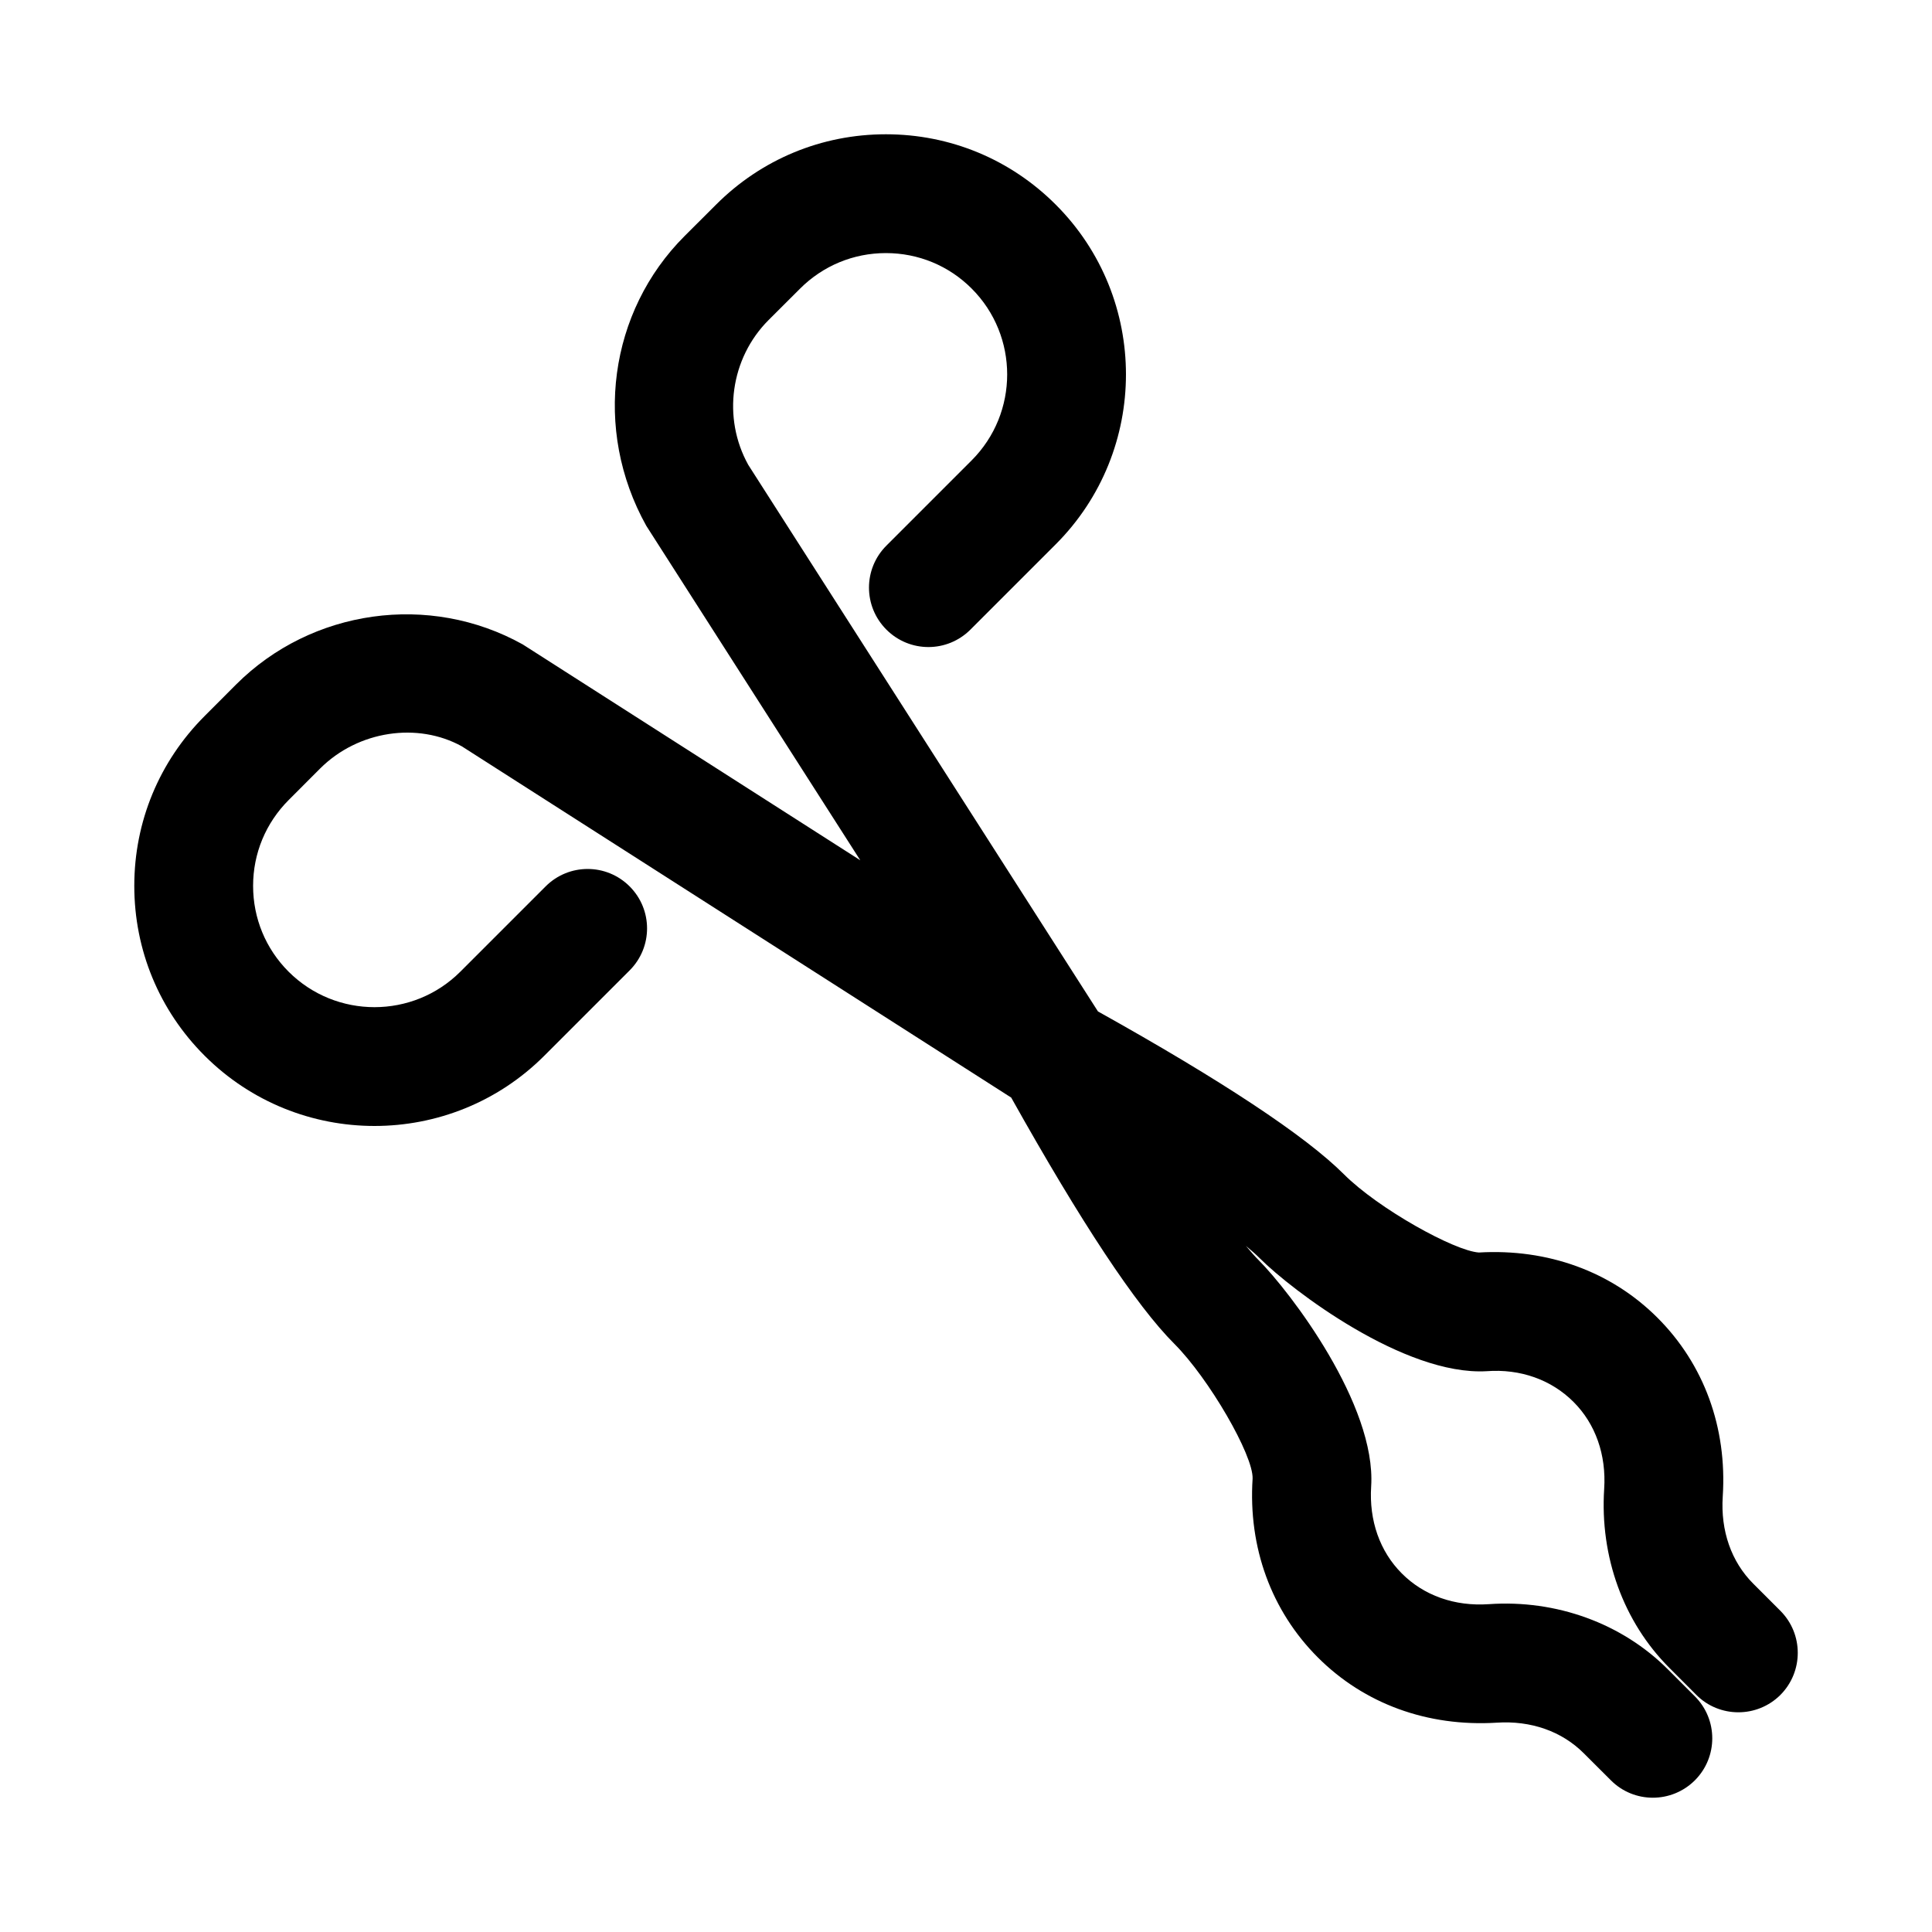 <?xml version="1.0" encoding="UTF-8"?>
<!-- Uploaded to: ICON Repo, www.iconrepo.com, Generator: ICON Repo Mixer Tools -->
<svg fill="#000000" width="800px" height="800px" version="1.1" viewBox="144 144 512 512" xmlns="http://www.w3.org/2000/svg">
 <path d="m615.82 570.88-7.195-7.195c-5.809-5.809-8.676-14.012-8.078-23.113 1.18-18.215-4.961-35.031-17.301-47.359-12.328-12.328-29.156-18.344-47.328-17.285-6.488-0.426-26.641-11.602-35.785-20.75-10.203-10.203-32.449-24.891-65.164-43.141l-92.668-144.84c-6.941-12.484-4.723-28.262 5.367-38.367l8.344-8.328c6.078-6.078 14.156-9.43 22.754-9.43h0.016c8.582 0 16.672 3.336 22.734 9.414 12.531 12.547 12.531 32.953-0.016 45.516l-22.594 22.594c-6.156 6.156-6.156 16.105 0 22.262s16.105 6.156 22.262 0l22.594-22.594c24.828-24.828 24.844-65.227 0.016-90.039-12.016-12.027-28.012-18.641-44.996-18.641h-0.016c-17.02 0-33 6.629-45.012 18.656l-8.344 8.328c-19.996 19.996-24.375 51.23-10.141 76.77l56.711 88.641-89.473-57.215c-24.688-13.746-55.938-9.367-75.949 10.645l-8.312 8.328c-12.031 12.027-18.66 28.008-18.66 45.027 0 17.004 6.613 33 18.641 45.012 24.828 24.828 65.227 24.828 90.039-0.016l22.594-22.594c6.156-6.156 6.156-16.105 0-22.262s-16.105-6.156-22.262 0l-22.594 22.594c-12.547 12.547-32.953 12.547-45.516 0.016-6.078-6.078-9.414-14.156-9.414-22.75 0-8.598 3.352-16.672 9.445-22.766l8.312-8.328c10.125-10.094 25.898-12.328 37.551-5.887l145.6 93.094c18.531 33.094 33.078 55.105 43.219 65.242 9.148 9.148 20.988 29.551 20.75 35.754-1.18 18.215 4.961 35.031 17.285 47.359 12.328 12.328 29.078 18.406 47.359 17.301 9.117-0.613 17.301 2.281 23.113 8.094l7.195 7.18c3.051 3.066 7.082 4.609 11.113 4.609s8.062-1.543 11.148-4.613c6.141-6.156 6.141-16.121-0.016-22.262l-7.18-7.18c-12.121-12.137-29.52-18.484-47.406-17.238-9.086 0.629-17.238-2.297-23.066-8.141-5.824-5.824-8.707-14.012-8.125-23.051 1.387-21.617-21.445-51.594-29.898-60.062-0.852-0.836-1.984-2.141-3.289-3.684 1.559 1.289 2.852 2.441 3.684 3.289 8.469 8.469 38.32 31.125 60.062 29.914 9.02-0.691 17.223 2.297 23.051 8.125 5.84 5.824 8.723 14.027 8.141 23.051-1.164 18.012 5.117 35.281 17.238 47.406l7.18 7.195c3.07 3.086 7.102 4.613 11.148 4.613 4.031 0 8.062-1.543 11.133-4.598 6.137-6.172 6.137-16.141-0.004-22.297z"/>
</svg>